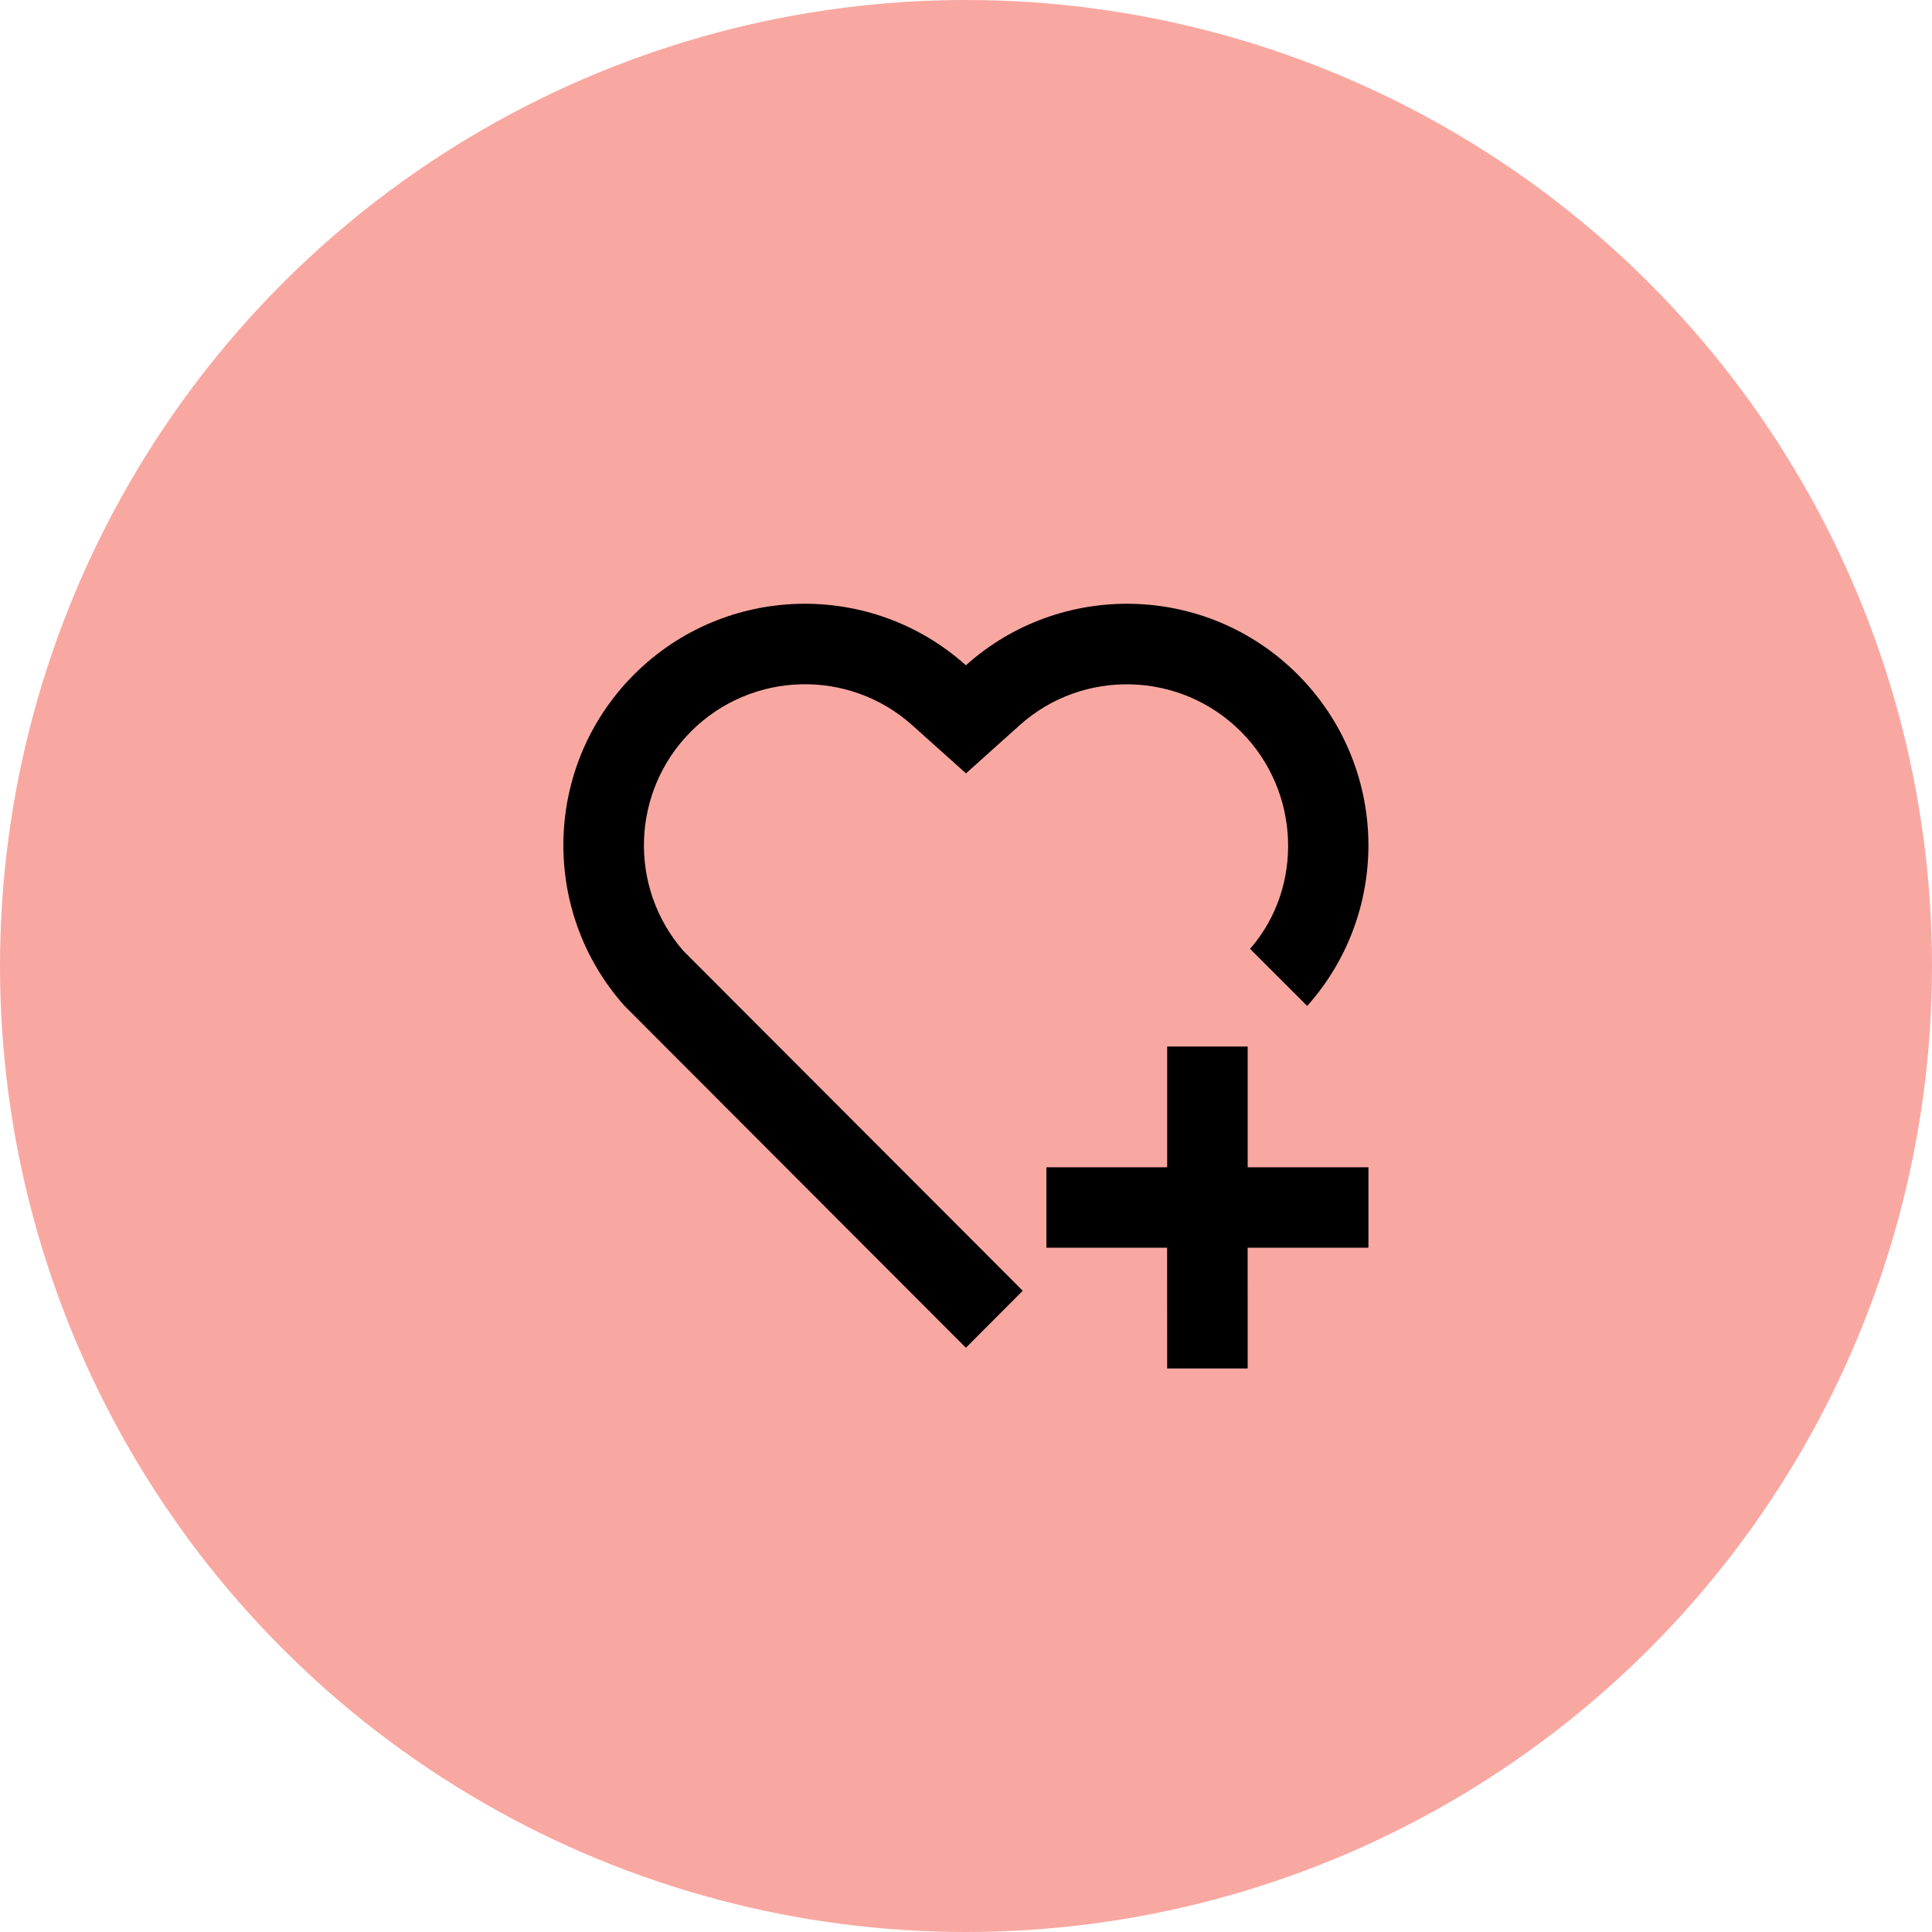 <svg width="40" height="40" viewBox="0 0 40 40" fill="none" xmlns="http://www.w3.org/2000/svg">
<circle cx="20" cy="20" r="20" fill="#F9A8A1"/>
<path d="M25.832 21.667V24.167H28.332V25.833H25.831L25.832 28.333H24.165L24.164 25.833H21.665V24.167H24.165V21.667H25.832ZM26.867 13.964C28.752 15.854 28.817 18.864 27.064 20.827L25.881 19.645C26.99 18.375 26.932 16.383 25.687 15.142C24.435 13.893 22.421 13.839 21.112 15.014L20 16.012L18.887 15.015C17.574 13.838 15.561 13.89 14.308 15.143C13.067 16.385 13.004 18.372 14.148 19.686L21.175 26.724L19.998 27.904L12.932 20.828C11.178 18.864 11.244 15.849 13.128 13.964C15.016 12.078 18.035 12.014 19.998 13.774C21.956 12.017 24.981 12.075 26.867 13.964H26.867Z" fill="black"/>
</svg>